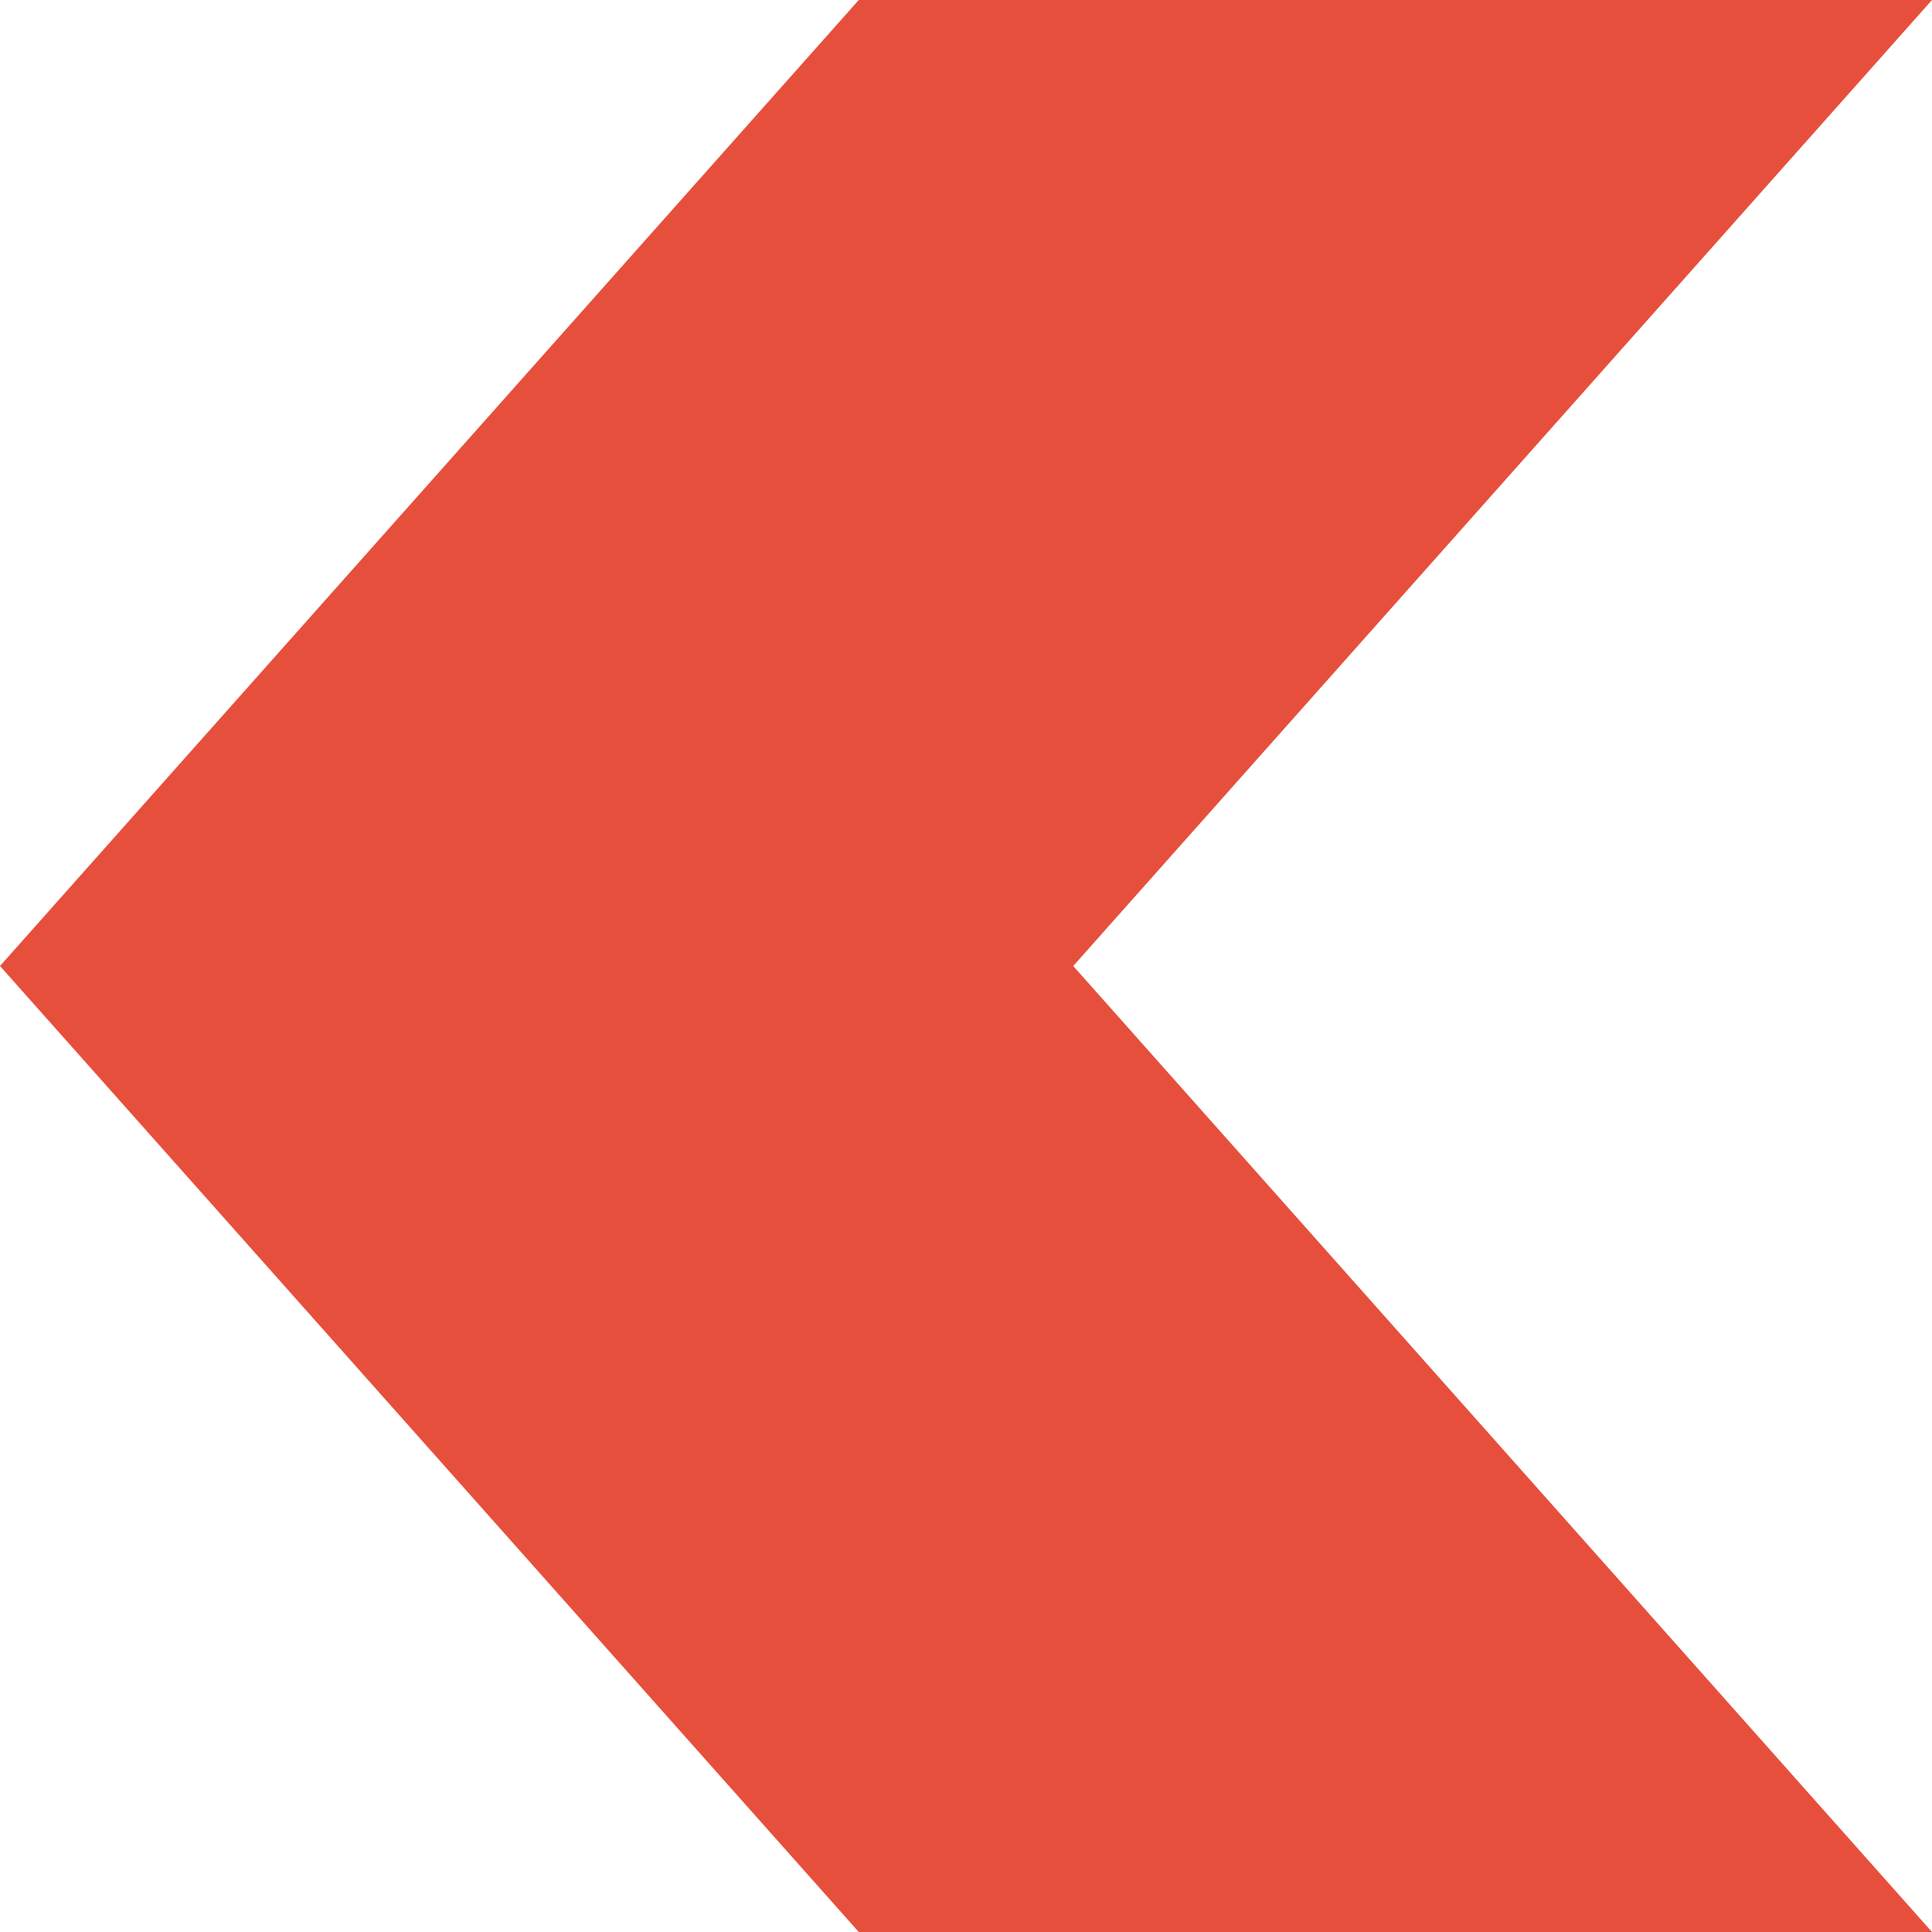 <svg width="8" height="8" viewBox="0 0 8 8" fill="none" xmlns="http://www.w3.org/2000/svg">
<path d="M-3.49691e-07 4L3.556 8L8 8L4.444 4L8 0L3.556 -3.88546e-07L-3.49691e-07 4Z" fill="#E74F3D"/>
</svg>
